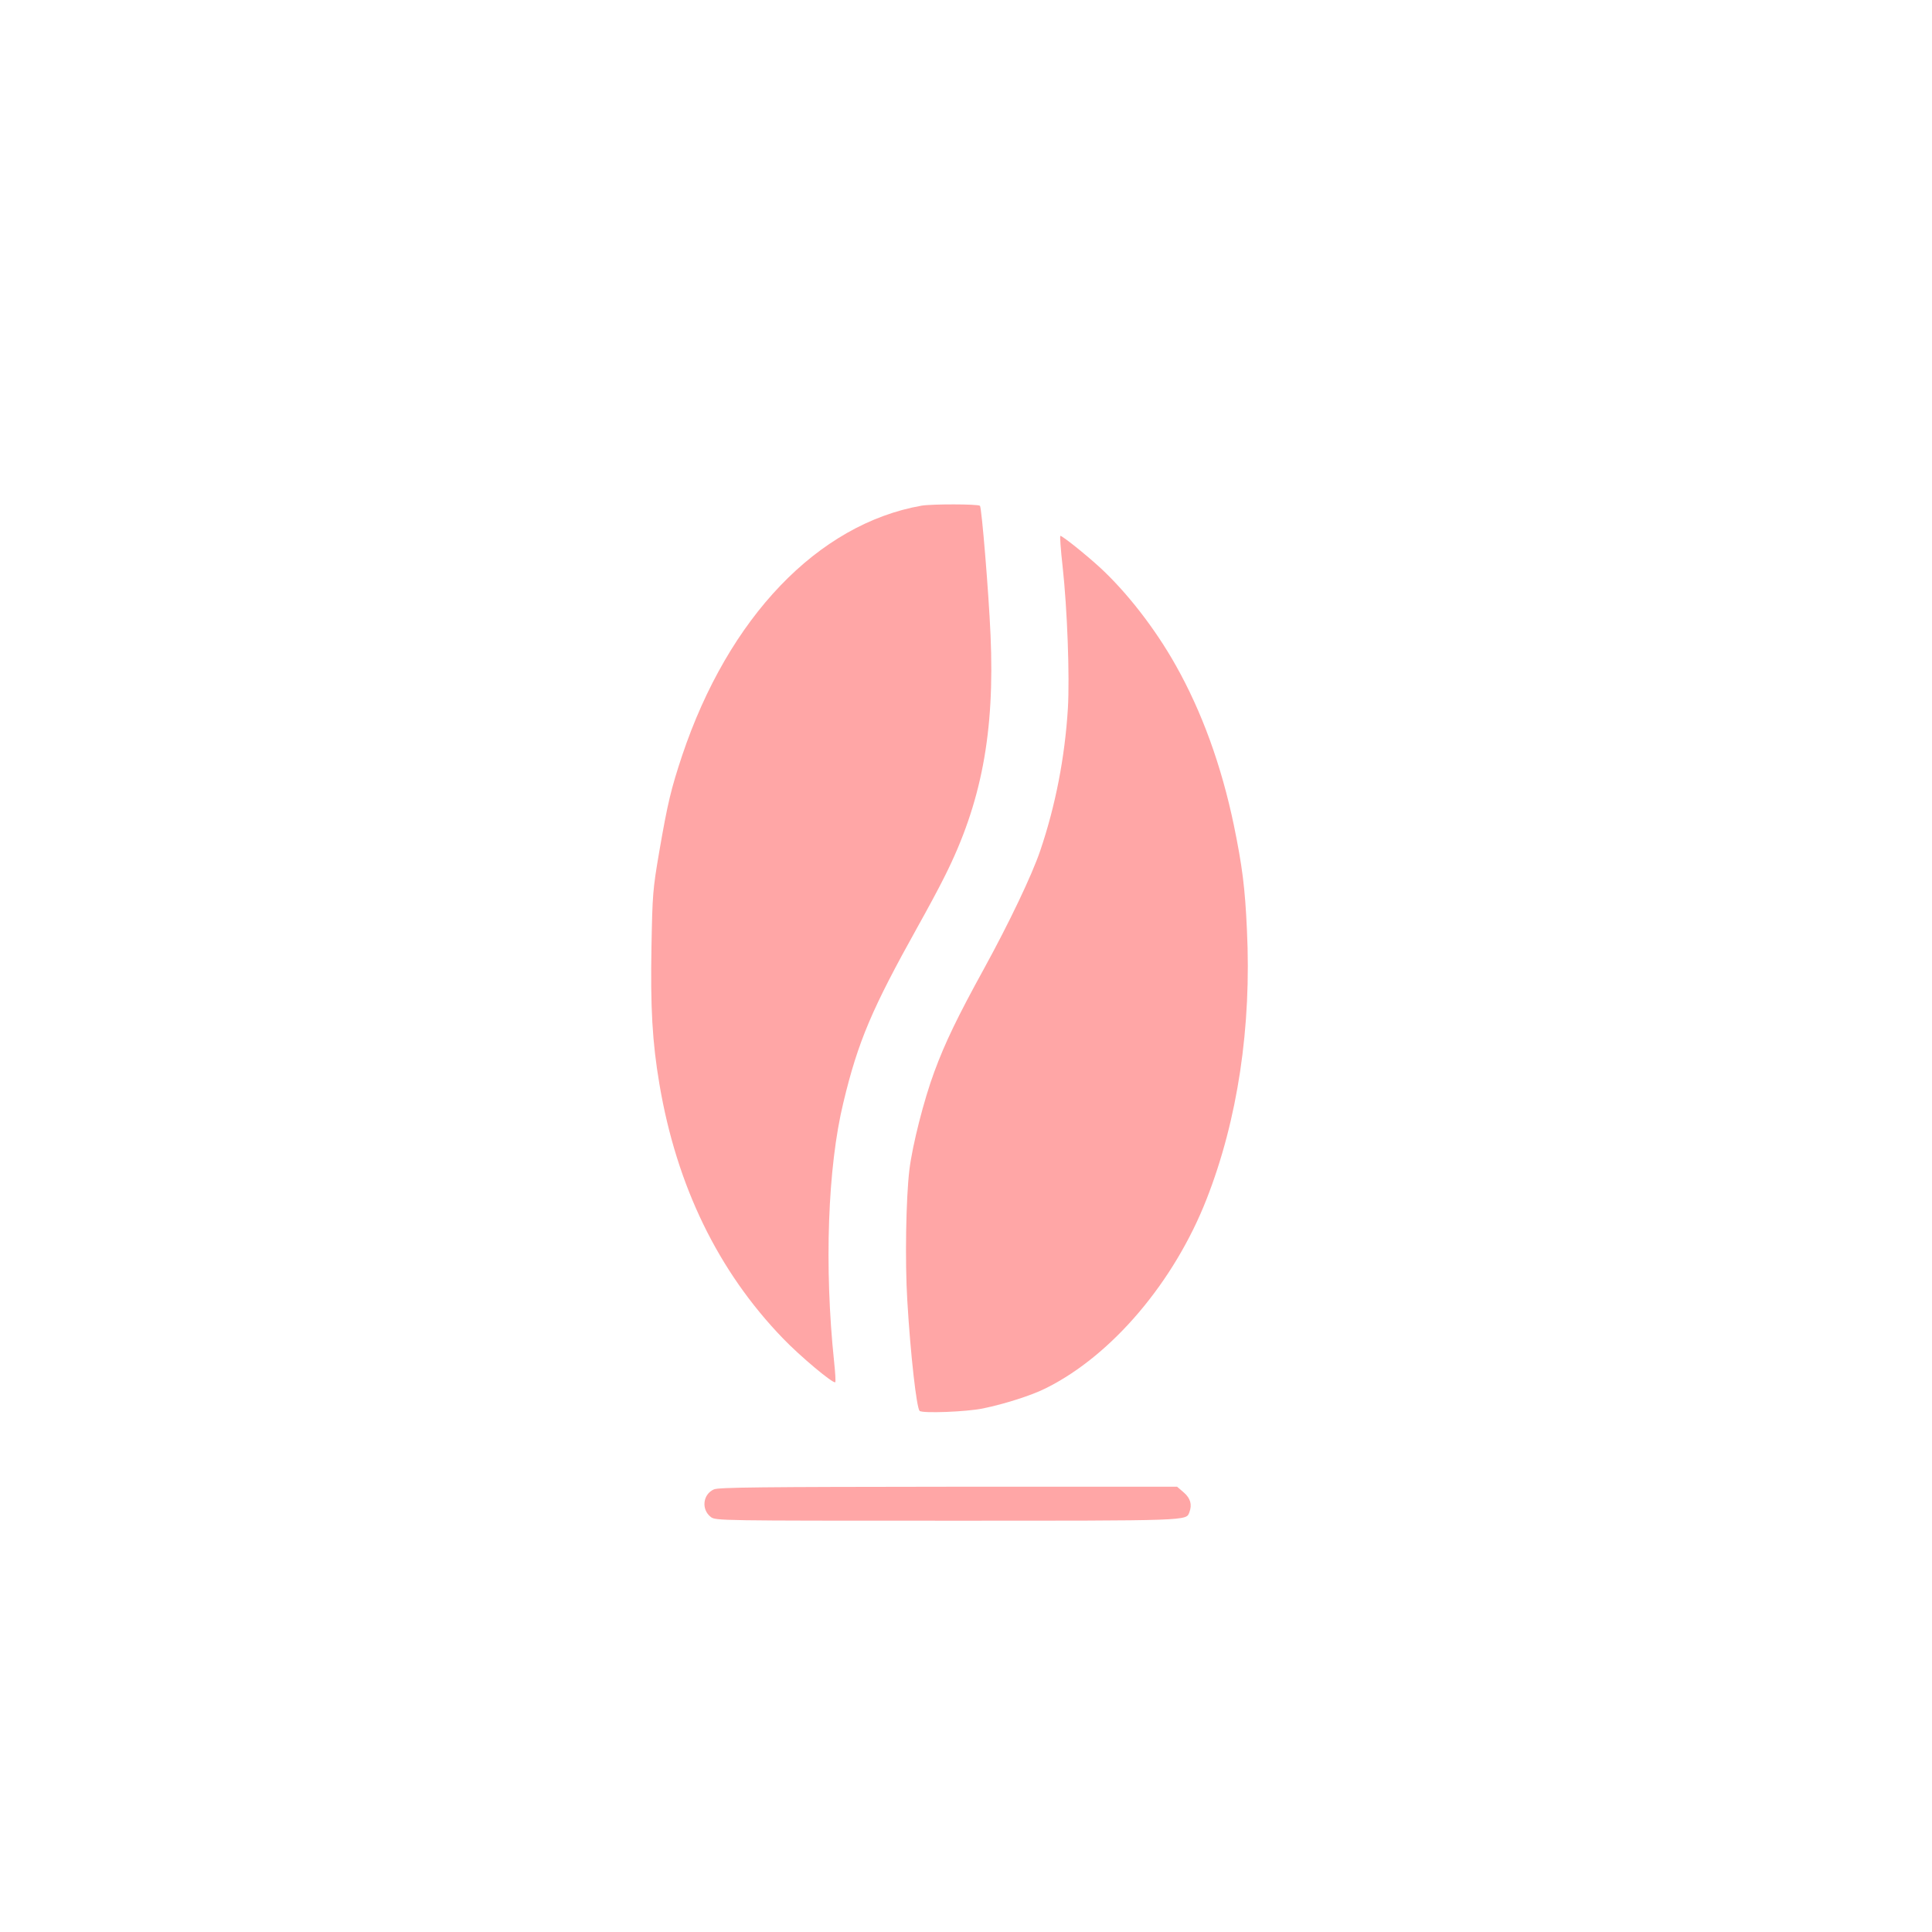 <?xml version="1.0" standalone="no"?>
<!DOCTYPE svg PUBLIC "-//W3C//DTD SVG 20010904//EN"
 "http://www.w3.org/TR/2001/REC-SVG-20010904/DTD/svg10.dtd">
<svg version="1.0" xmlns="http://www.w3.org/2000/svg"
 width="1024pt" height="1024pt" viewBox="0 0 1024 1024"
 preserveAspectRatio="xMidYMid meet">

<g transform="translate(0,1024) scale(0.1,-0.1)"
fill="#ffa6a6" stroke="none">
<path d="M4885 7560 c-550 -97 -1024 -592 -1270 -1326 -58 -175 -76 -248 -121
-509 -34 -199 -36 -226 -41 -500 -6 -323 4 -507 42 -731 91 -539 311 -992 655
-1348 90 -94 267 -242 277 -232 3 3 0 51 -6 108 -53 504 -34 1033 49 1374 78
326 152 498 395 934 51 91 115 210 142 265 195 388 266 763 243 1280 -10 230
-47 675 -56 684 -9 10 -255 10 -309 1z"/>
<path d="M5632 7238 c25 -226 38 -585 28 -753 -16 -260 -66 -517 -147 -755
-43 -127 -164 -381 -298 -625 -139 -253 -206 -391 -263 -546 -55 -148 -116
-388 -132 -519 -18 -149 -24 -484 -11 -695 17 -287 49 -566 65 -583 15 -14
250 -5 336 13 113 23 261 70 335 108 349 174 678 562 850 1001 165 421 239
914 214 1428 -10 224 -25 338 -69 553 -66 317 -170 604 -309 850 -109 194
-260 388 -404 520 -78 71 -196 165 -207 165 -3 0 2 -73 12 -162z"/>
<path d="M3784 2346 c-59 -26 -68 -106 -17 -146 25 -20 44 -20 1250 -20 1303
0 1269 -1 1287 45 15 40 6 73 -29 104 l-36 31 -1212 0 c-991 -1 -1218 -3
-1243 -14z"/>
</g>
</svg>
